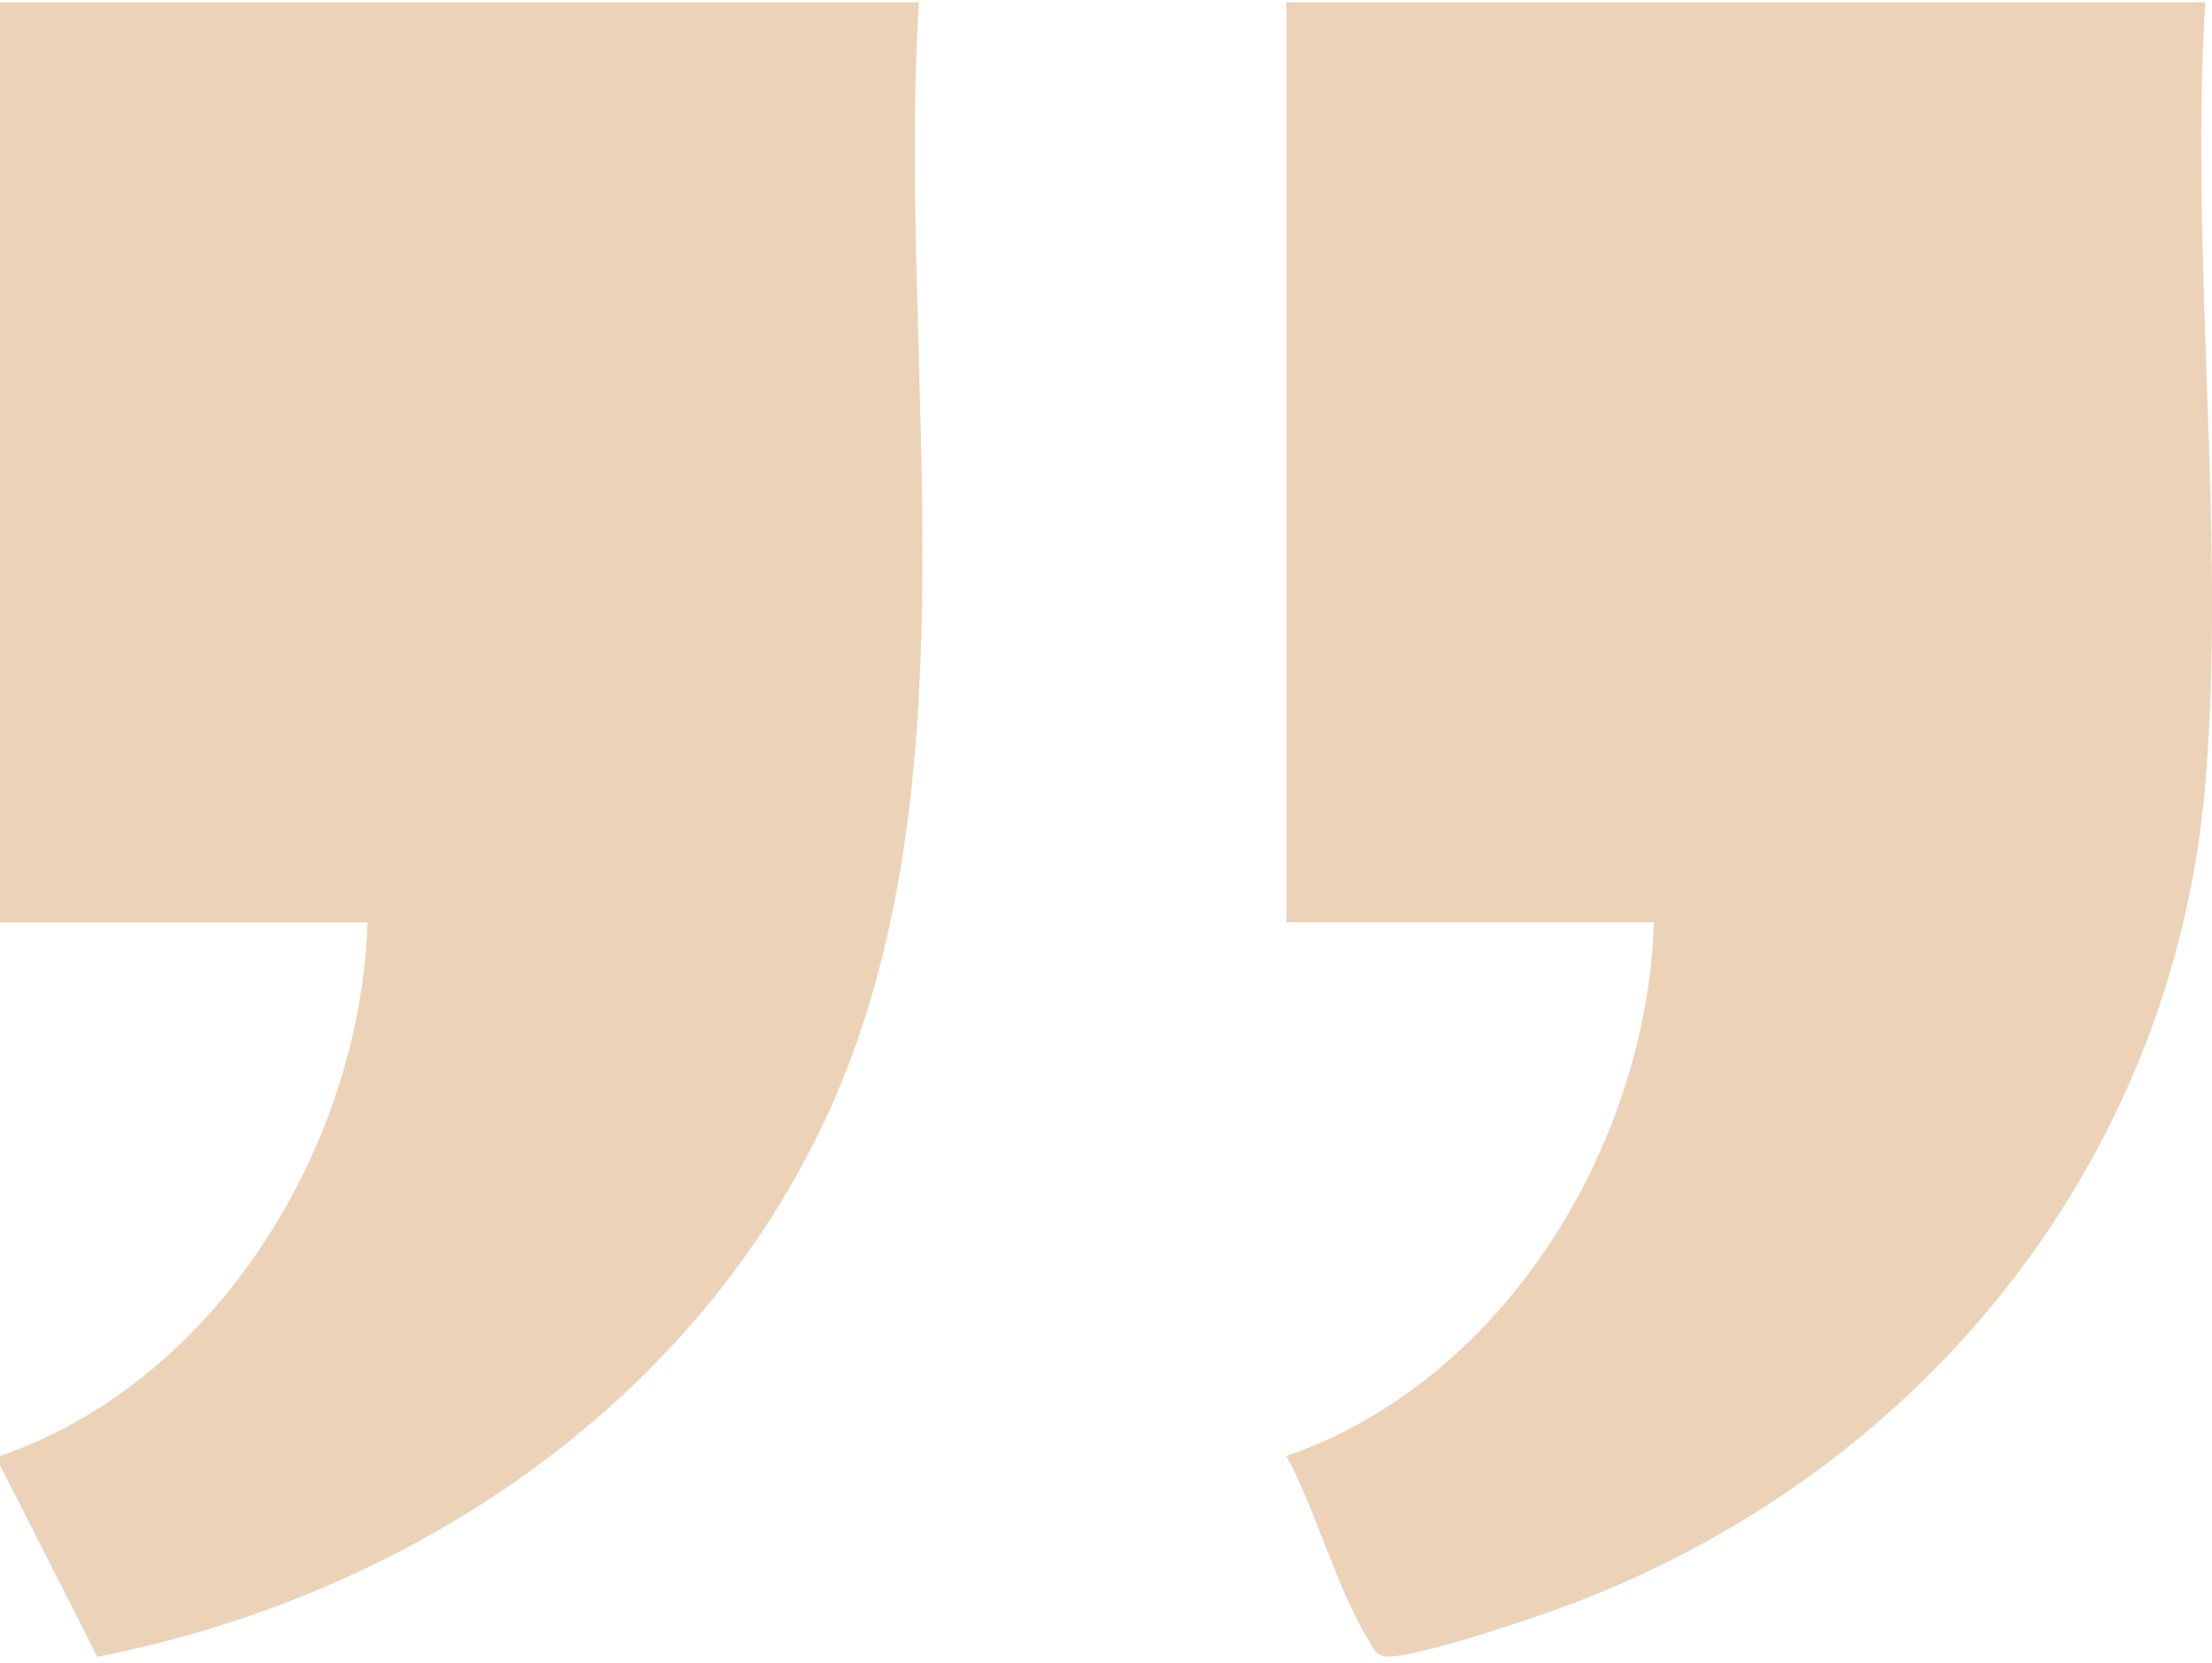 <svg width="294" height="221" viewBox="0 0 294 221" fill="none" xmlns="http://www.w3.org/2000/svg">
<path d="M293.105 0.313C290.998 33.94 295.922 71.001 293.105 104.212C288.756 155.354 254.236 196.852 206.694 213.916C202.014 215.591 188.992 219.955 184.754 220.113C182.708 220.199 182.549 218.915 181.691 217.559C177.698 211.129 174.795 200.409 170.973 193.467C199.699 183.59 218.858 152.372 219.825 122.547L170.973 122.547L170.973 0.313L293.092 0.313L293.105 0.313Z" fill="#CA8233" fill-opacity="0.35"/>
<path d="M0 0.313L122.132 0.313C119.07 48.938 130.94 106.143 108.547 151.125C90.037 188.284 53.03 212.278 12.936 220.15L0 194.677L0 193.454C28.739 183.615 47.873 152.359 48.853 122.559L0 122.559L0 0.313Z" fill="#CA8233" fill-opacity="0.35"/>
</svg>
